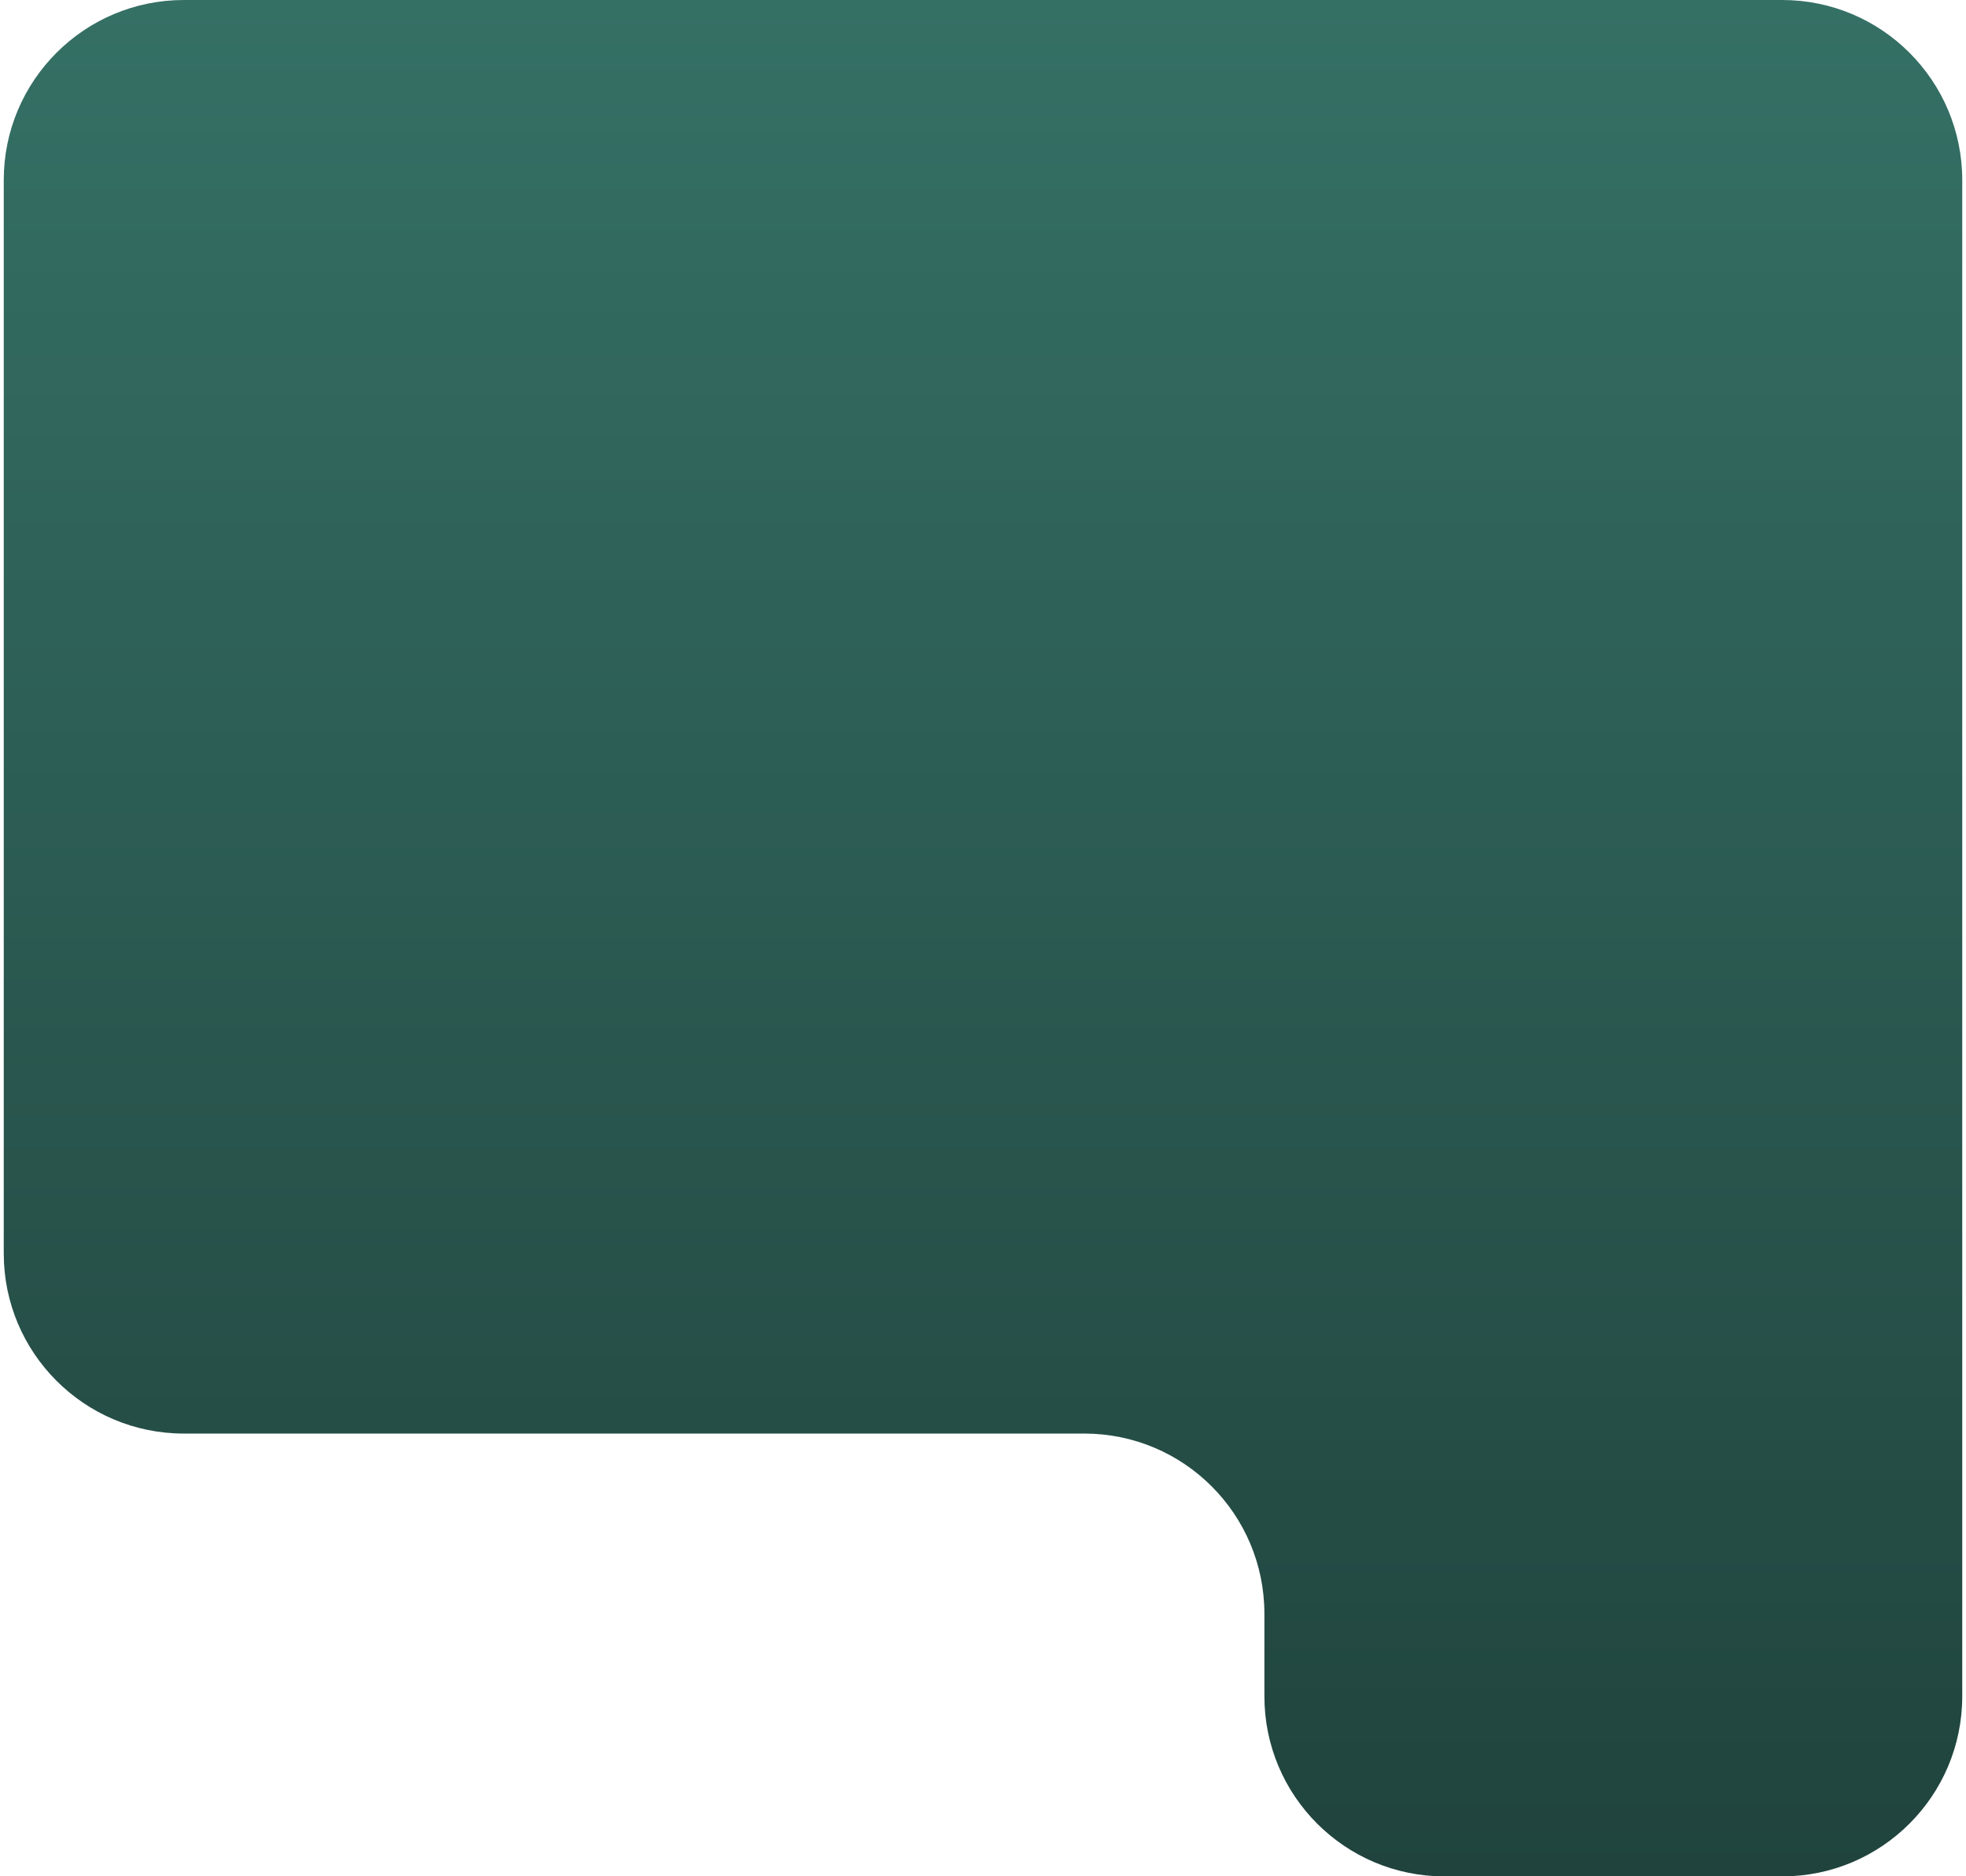 <svg width="262" height="250" viewBox="0 0 262 250" fill="none" xmlns="http://www.w3.org/2000/svg">
<path d="M261.5 226C261.5 239.255 250.755 250 237.5 250H192.5C179.245 250 168.5 239.255 168.5 226V215C168.5 201.745 157.755 191 144.5 191H24.5C11.245 191 0.5 180.255 0.5 167V24C0.5 10.745 11.245 0 24.5 0H237.5C250.755 0 261.5 10.745 261.5 24V226Z" fill="url(#paint0_linear_4195_20948)"/>
<defs>
<linearGradient id="paint0_linear_4195_20948" x1="131" y1="0" x2="131" y2="250" gradientUnits="userSpaceOnUse">
<stop stop-color="#357065"/>
<stop offset="1" stop-color="#20433D"/>
</linearGradient>
</defs>
</svg>

